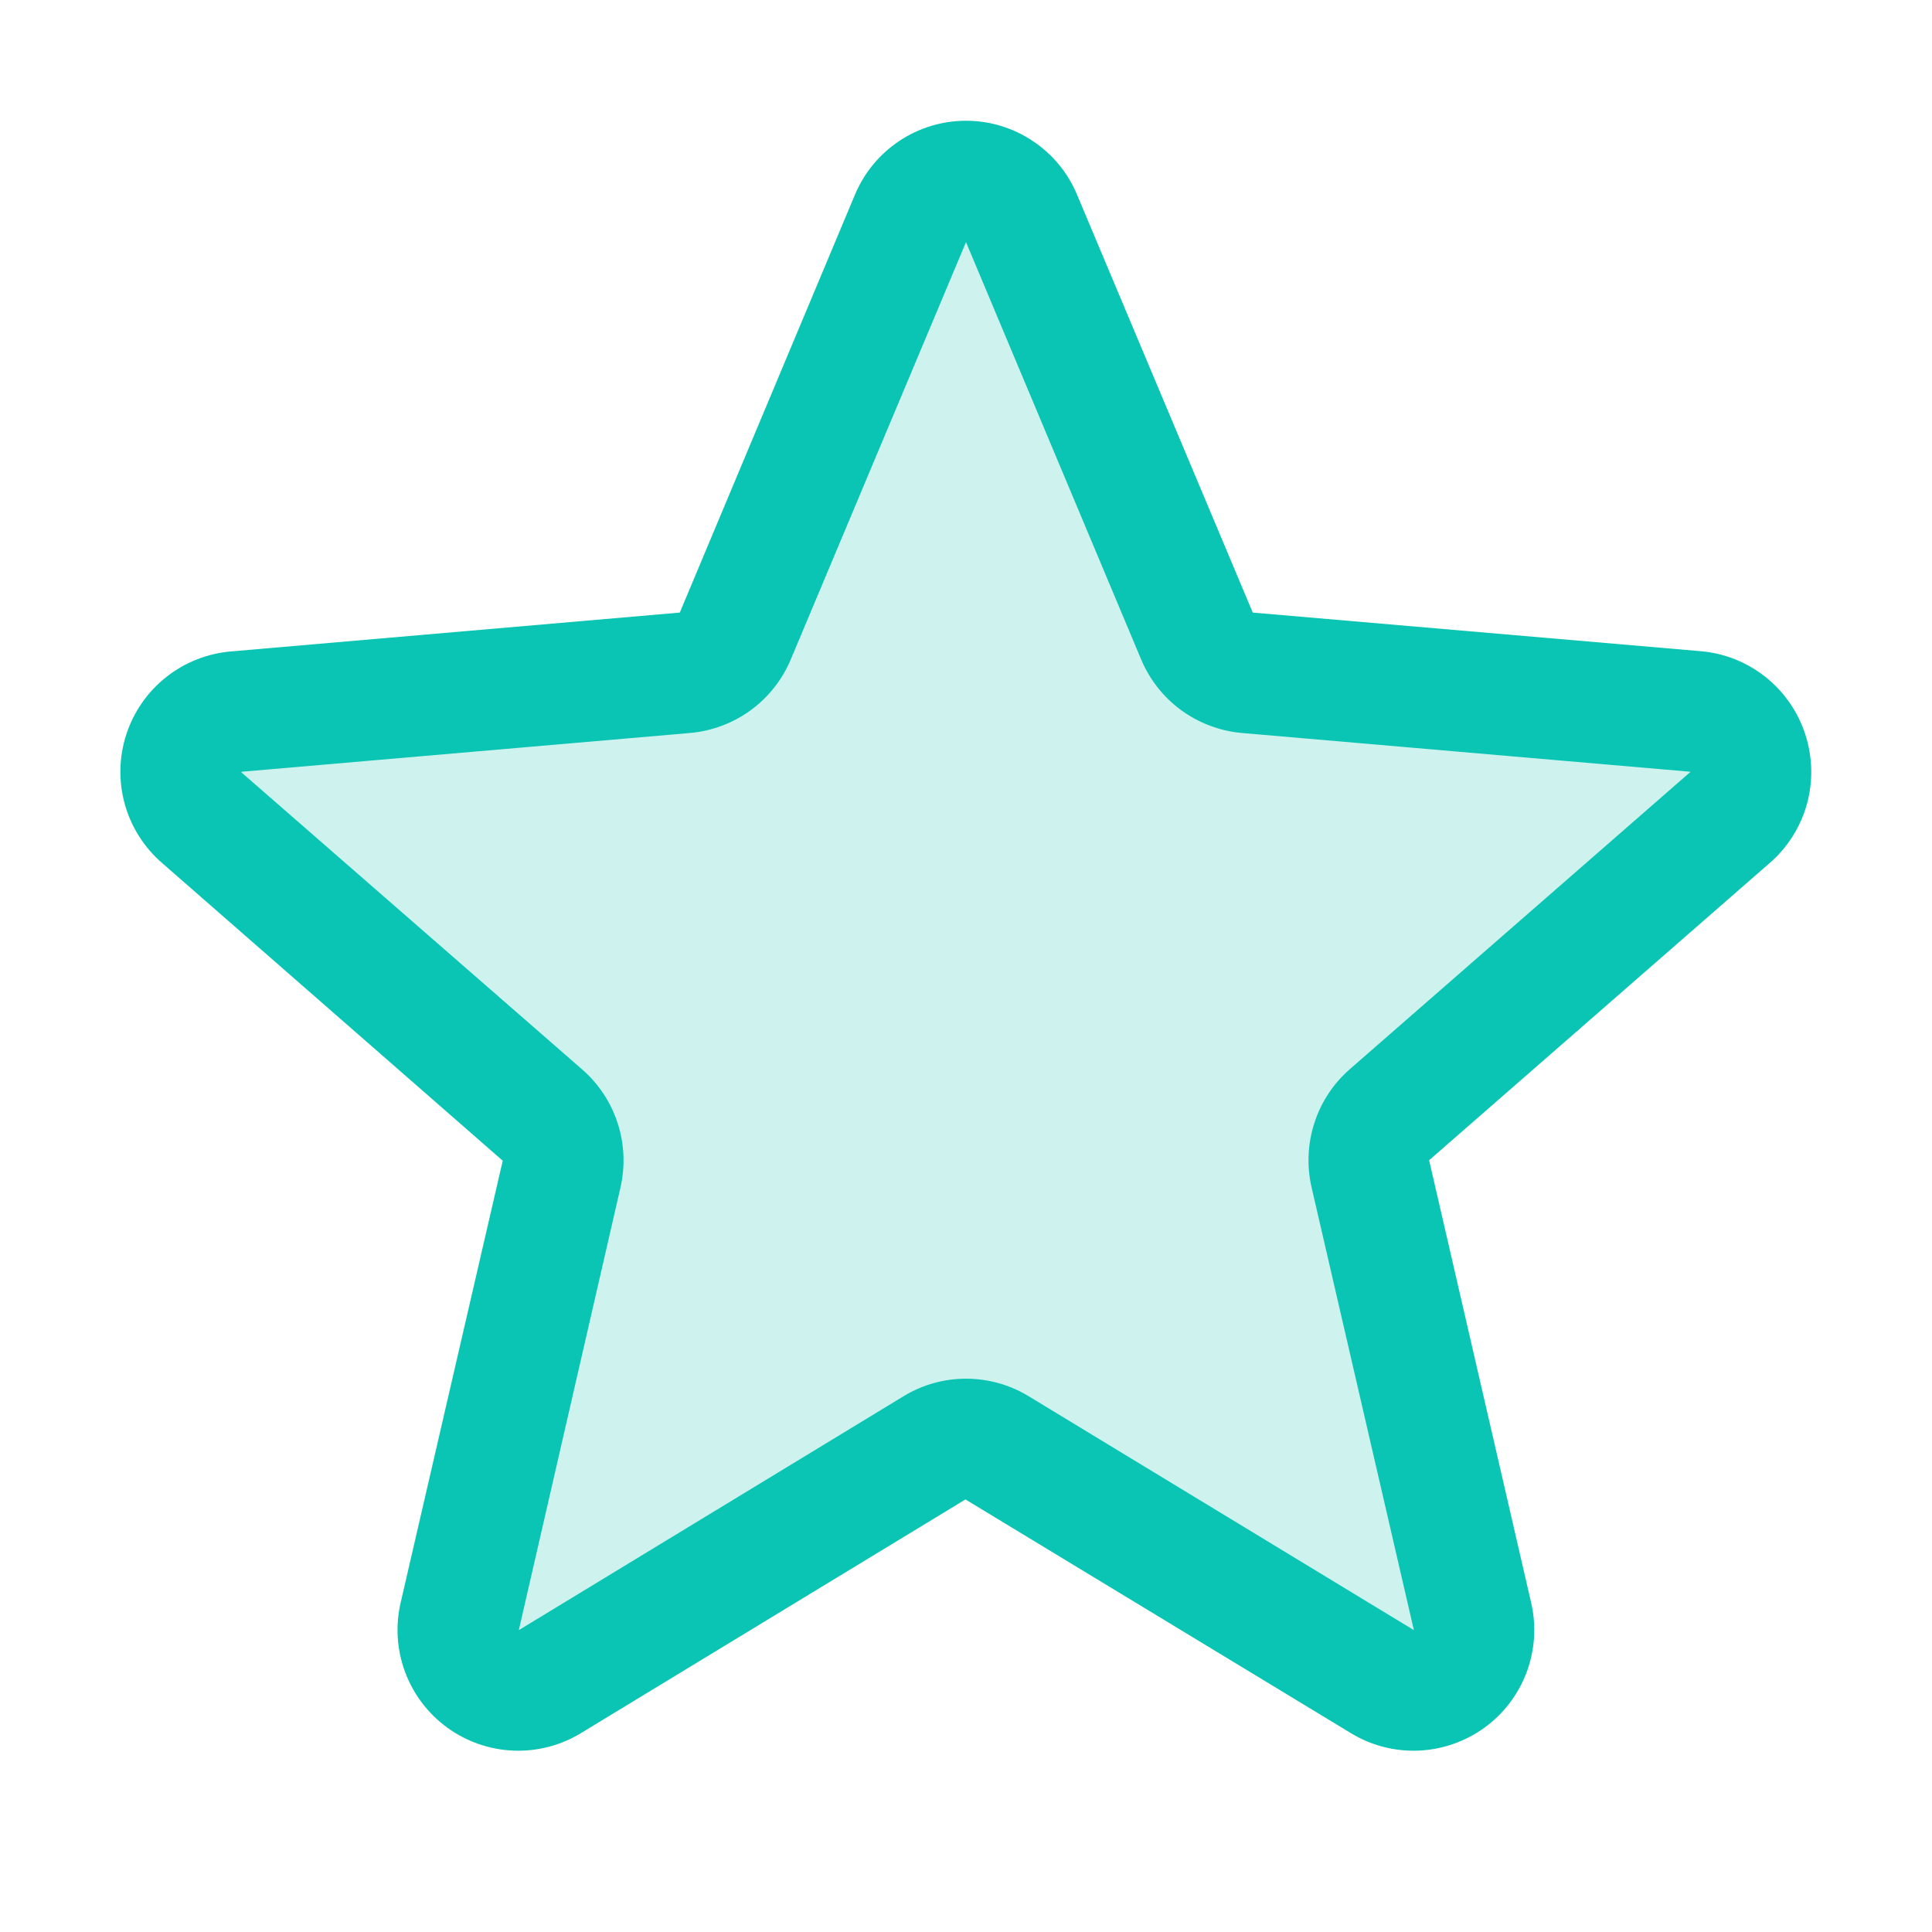 <svg width="28" height="28" viewBox="0 0 28 28" fill="none" xmlns="http://www.w3.org/2000/svg">
<path opacity="0.2" d="M20.139 16.155C20.019 16.26 19.93 16.396 19.881 16.548C19.832 16.7 19.826 16.862 19.861 17.018L21.34 23.42C21.379 23.588 21.368 23.763 21.309 23.924C21.249 24.085 21.143 24.225 21.005 24.326C20.866 24.427 20.701 24.486 20.529 24.494C20.357 24.502 20.187 24.459 20.04 24.371L14.451 20.98C14.315 20.898 14.159 20.854 14 20.854C13.841 20.854 13.685 20.898 13.55 20.98L7.96 24.371C7.813 24.459 7.643 24.502 7.471 24.494C7.3 24.486 7.134 24.427 6.996 24.326C6.857 24.225 6.751 24.085 6.692 23.924C6.632 23.763 6.621 23.588 6.66 23.42L8.139 17.018C8.175 16.862 8.168 16.7 8.119 16.548C8.07 16.396 7.981 16.26 7.861 16.155L2.927 11.851C2.795 11.739 2.699 11.59 2.652 11.423C2.605 11.257 2.608 11.08 2.661 10.915C2.714 10.751 2.815 10.605 2.951 10.498C3.086 10.39 3.251 10.326 3.424 10.312L9.927 9.75C10.086 9.736 10.238 9.678 10.366 9.584C10.495 9.49 10.595 9.363 10.656 9.216L13.197 3.161C13.265 3.004 13.377 2.871 13.52 2.777C13.663 2.684 13.829 2.634 14 2.634C14.171 2.634 14.338 2.684 14.48 2.777C14.623 2.871 14.735 3.004 14.803 3.161L17.344 9.216C17.405 9.363 17.506 9.49 17.634 9.584C17.763 9.678 17.915 9.736 18.073 9.75L24.577 10.312C24.749 10.326 24.914 10.39 25.049 10.498C25.185 10.605 25.286 10.751 25.339 10.915C25.392 11.08 25.395 11.257 25.348 11.423C25.301 11.59 25.205 11.739 25.073 11.851L20.139 16.155Z" fill="#0AC5B3"/>
<path d="M26.163 10.641C26.057 10.315 25.857 10.026 25.588 9.812C25.32 9.598 24.994 9.468 24.652 9.438L18.156 8.878L15.61 2.823C15.478 2.505 15.254 2.234 14.967 2.043C14.681 1.852 14.344 1.75 14 1.75C13.656 1.75 13.319 1.852 13.033 2.043C12.746 2.234 12.523 2.505 12.39 2.823L9.852 8.878L3.348 9.441C3.005 9.47 2.677 9.6 2.407 9.814C2.137 10.028 1.937 10.317 1.83 10.645C1.724 10.973 1.716 11.324 1.809 11.656C1.902 11.988 2.091 12.285 2.352 12.51L7.286 16.822L5.807 23.225C5.729 23.56 5.751 23.91 5.871 24.233C5.991 24.555 6.203 24.835 6.482 25.038C6.76 25.24 7.092 25.356 7.435 25.371C7.779 25.386 8.12 25.299 8.414 25.121L13.992 21.731L19.583 25.121C19.877 25.299 20.218 25.386 20.562 25.371C20.905 25.356 21.237 25.24 21.515 25.038C21.794 24.835 22.006 24.555 22.126 24.233C22.246 23.91 22.268 23.56 22.19 23.225L20.712 16.815L25.645 12.51C25.906 12.284 26.095 11.986 26.187 11.654C26.279 11.321 26.27 10.969 26.163 10.641ZM24.498 11.188L19.565 15.493C19.325 15.702 19.146 15.972 19.049 16.275C18.951 16.578 18.937 16.901 19.009 17.211L20.491 23.625L14.906 20.234C14.633 20.068 14.32 19.981 14.001 19.981C13.682 19.981 13.369 20.068 13.097 20.234L7.519 23.625L8.991 17.216C9.063 16.906 9.05 16.582 8.952 16.279C8.854 15.976 8.675 15.706 8.435 15.497L3.5 11.195C3.5 11.191 3.5 11.188 3.5 11.185L10.001 10.623C10.319 10.595 10.623 10.48 10.88 10.293C11.137 10.105 11.338 9.85 11.461 9.556L14 3.509L16.538 9.556C16.661 9.85 16.862 10.105 17.119 10.293C17.377 10.48 17.68 10.595 17.998 10.623L24.5 11.185C24.5 11.185 24.5 11.191 24.5 11.192L24.498 11.188Z" fill="#0AC5B3"/>
</svg>
